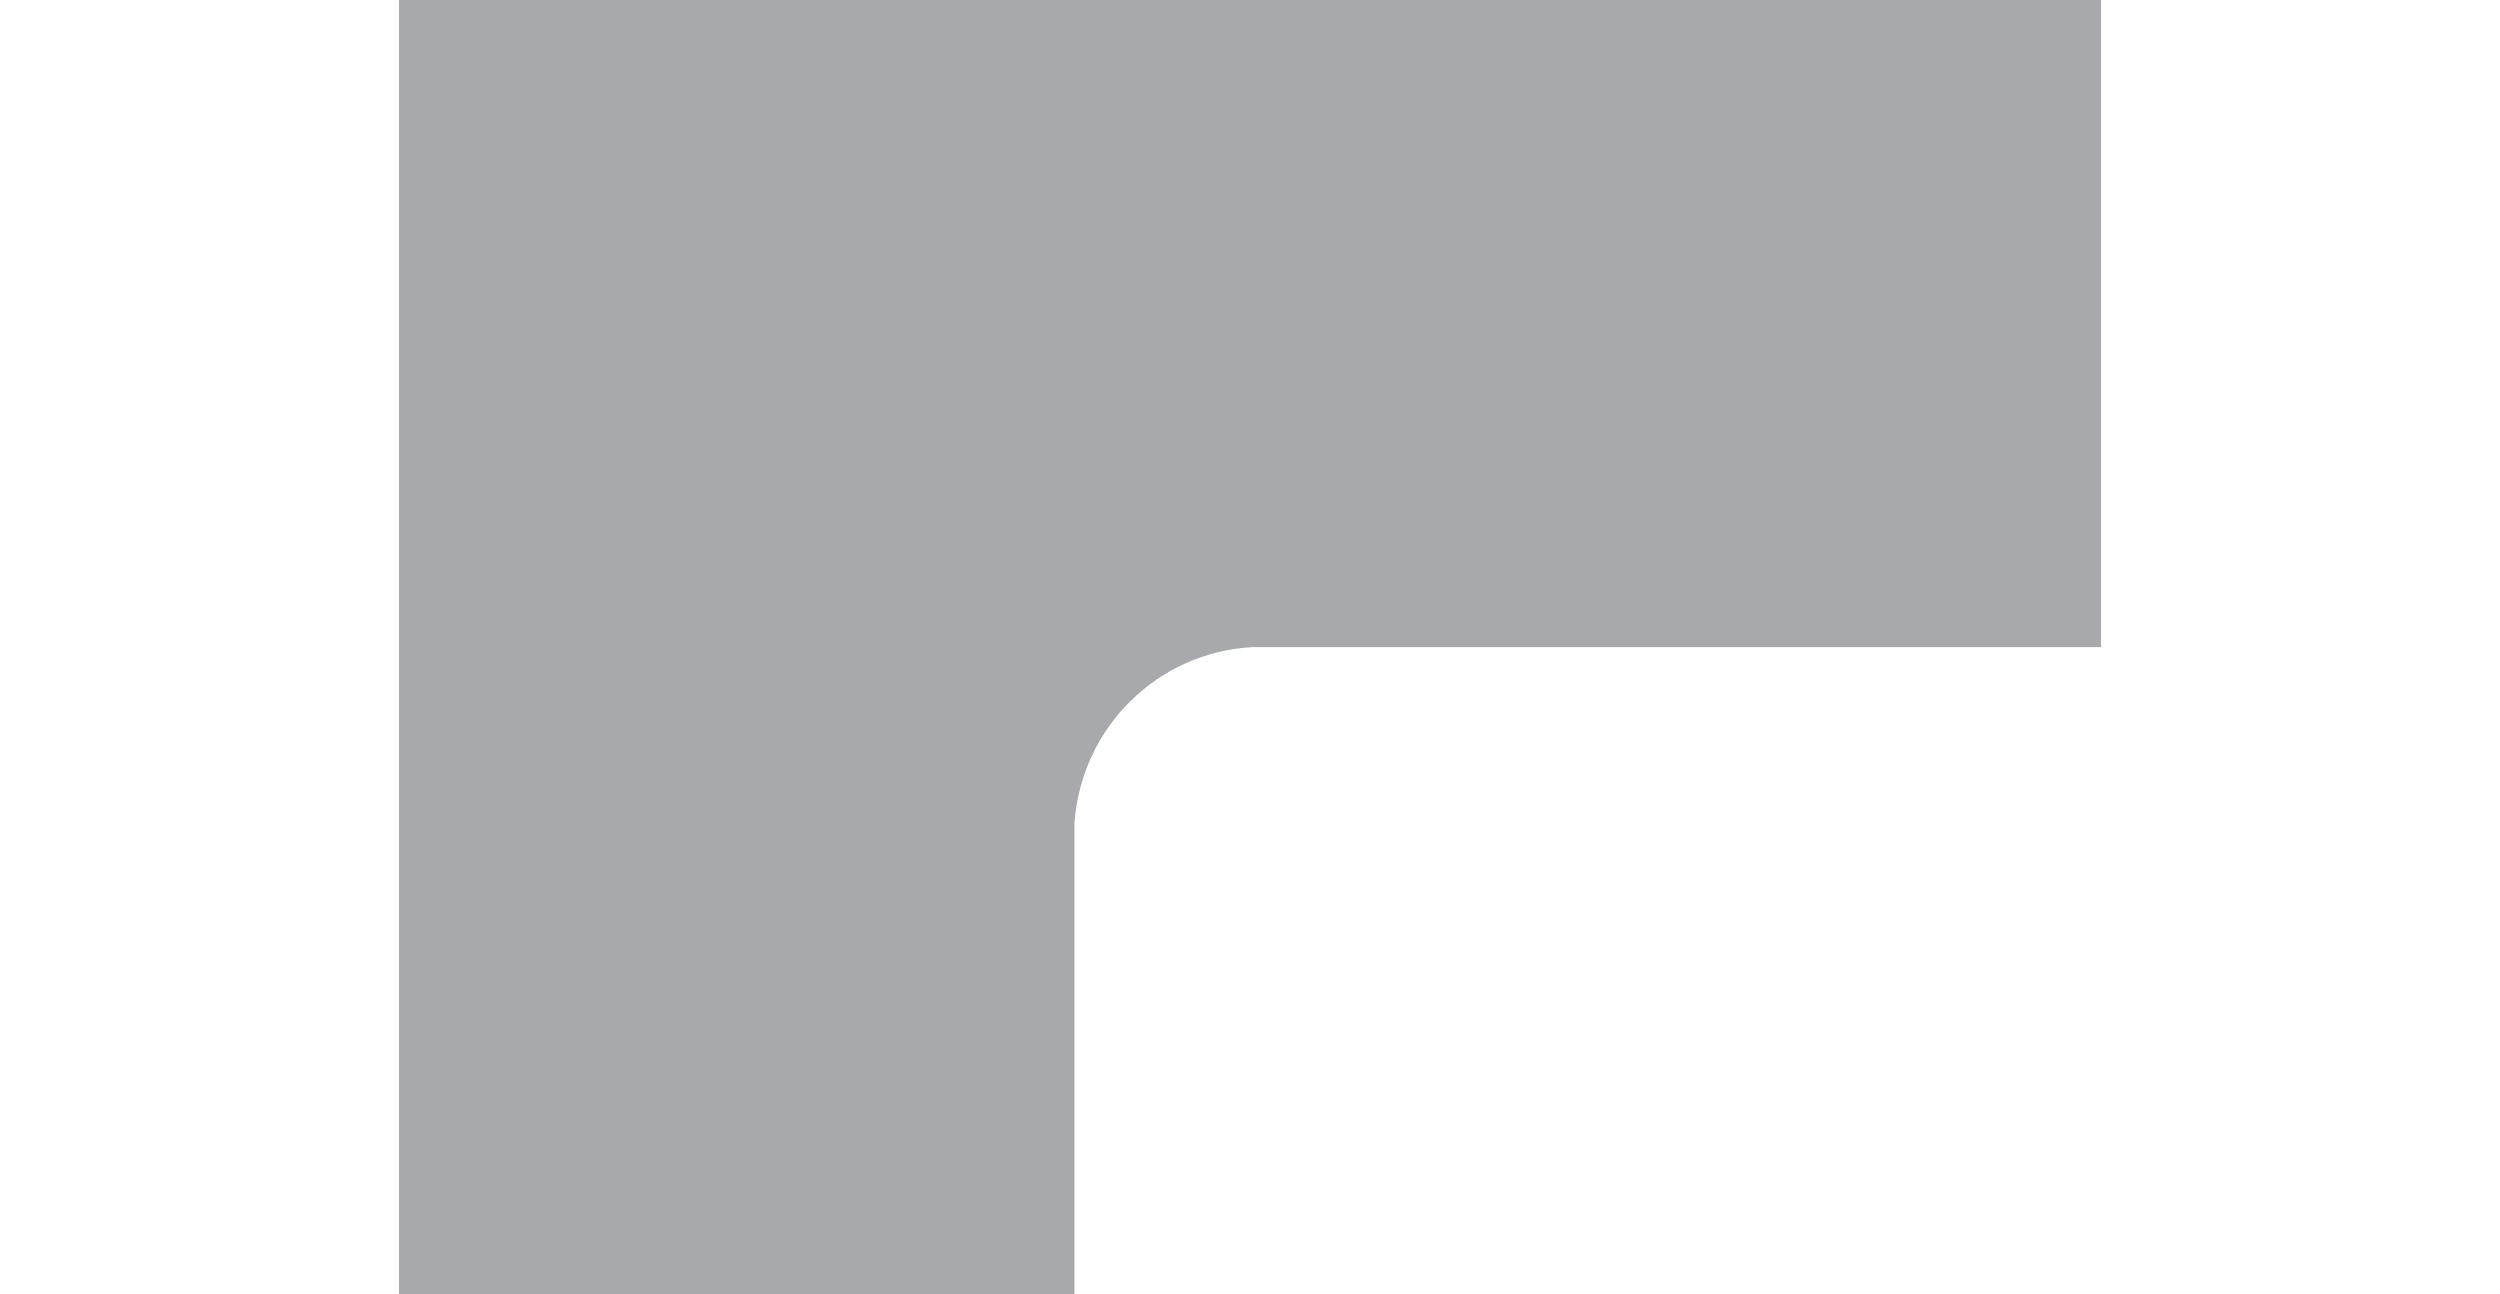 <?xml version="1.0" encoding="utf-8"?>
<!-- Generator: Adobe Illustrator 19.0.0, SVG Export Plug-In . SVG Version: 6.00 Build 0)  -->
<svg version="1.1" id="Layer_1" xmlns="http://www.w3.org/2000/svg" xmlns:xlink="http://www.w3.org/1999/xlink" x="0px" y="0px"
	 viewBox="0 0 141 73" style="enable-background:new 0 0 141 73;" xml:space="preserve">
<style type="text/css">
	.st0{fill:#A7A9AC;}
</style>
<path class="st0" d="M77,36.7l-13.1,0"/>
<path class="st0" d="M70.6,0c-0.1,0-0.1,0-0.2,0v13.1c0.1,0,0.1,0,0.2,0"/>
<path class="st0" d="M118.5,0v36.5H70.6v0c-5.3,0.3-9.6,4.5-10,9.9h0V73H22.5V0H118.5z"/>
</svg>
